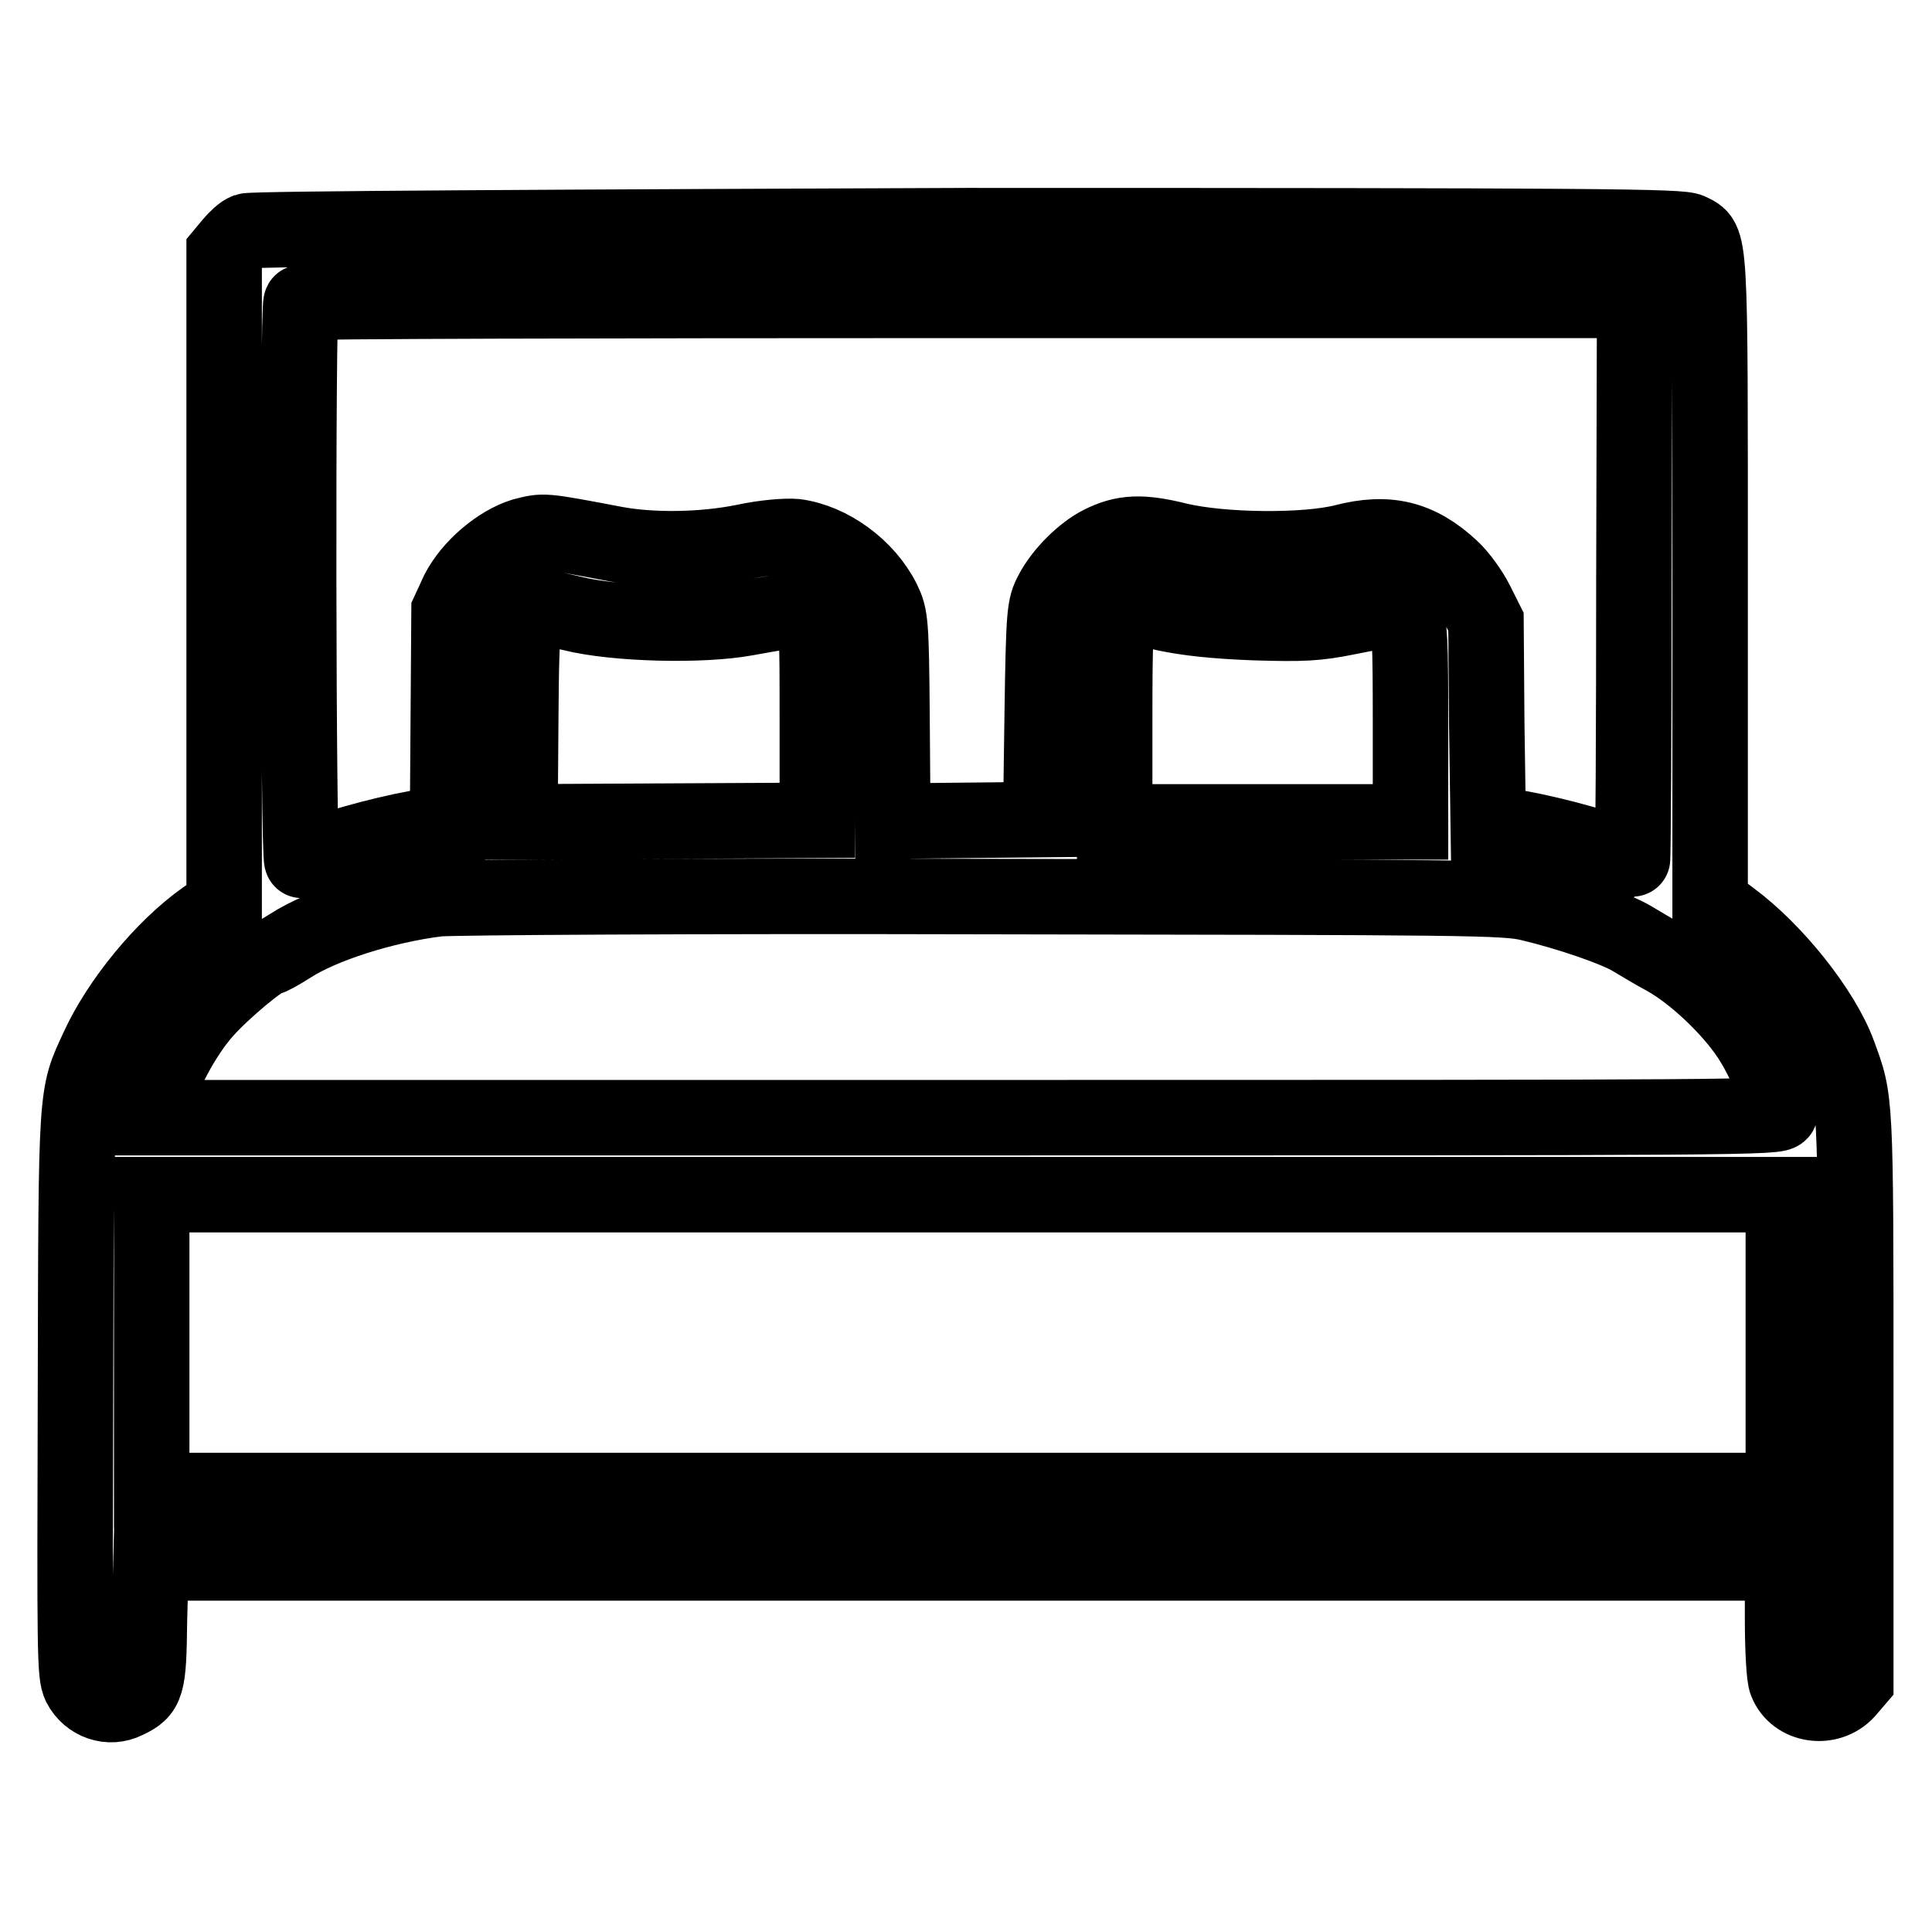 <?xml version="1.0" encoding="utf-8"?>
<!-- Svg Vector Icons : http://www.onlinewebfonts.com/icon -->
<!DOCTYPE svg PUBLIC "-//W3C//DTD SVG 1.1//EN" "http://www.w3.org/Graphics/SVG/1.1/DTD/svg11.dtd">
<svg version="1.1" xmlns="http://www.w3.org/2000/svg" xmlns:xlink="http://www.w3.org/1999/xlink" x="0px" y="0px" viewBox="0 0 256 256" enable-background="new 0 0 256 256" xml:space="preserve">
<g><g><g><path stroke-width="10" fill-opacity="0" stroke="#000000"  d="M32.7,30.6c-0.6,0.2-1.4,1-2,1.7l-1,1.2v43.2v43.2l-2.6,1.8c-5.5,3.9-11.3,11-14.1,17.1c-3,6.5-2.9,5.1-3,45.8c-0.1,34.9-0.1,37.2,0.6,38.7c1.2,2.3,3.9,3.2,6.1,2.1c2.8-1.3,3-2,3.1-10.6l0.2-7.7h108.1h108.1v7.3c0,4.1,0.2,7.9,0.5,8.5c1.2,3.1,5.6,3.8,8,1.2l1.2-1.4v-37.7c0-40.3,0-39.1-2.3-45.4c-2.1-5.7-8.4-13.6-14.2-17.9l-2.8-2.1l0-42.6c0-46.6,0.1-45-2.7-46.4c-1.2-0.6-11-0.7-95.8-0.7C76.2,30.1,33.2,30.3,32.7,30.6z M216.5,76.9c0,20.4-0.1,37.1-0.2,37.1c-0.1,0-1.6-0.6-3.3-1.2c-3.6-1.4-12.2-3.4-14.3-3.4h-1.5L197,95.9l-0.1-13.5l-1.3-2.6c-0.7-1.4-2.2-3.5-3.3-4.5c-4.3-4-8.4-5-14.2-3.5c-5.1,1.3-16.1,1.2-22-0.2c-4.8-1.2-7.2-1.1-10.2,0.4c-2.4,1.2-5.2,4-6.5,6.5c-1,1.9-1.1,2.5-1.3,16l-0.2,14.1l-9.8,0.1l-9.8,0.1l-0.1-13.5c-0.1-13.1-0.2-13.6-1.2-15.7c-2.2-4.4-7-7.9-11.6-8.5c-1.3-0.1-4,0.1-6.8,0.7c-5.4,1.1-12.1,1.2-17,0.3c-10-1.9-9.5-1.8-12.3-1.1c-3.2,1-6.9,4.1-8.6,7.4L59.5,81l-0.1,14.2l-0.1,14.2h-1.5c-2.2,0-10.7,2-14.3,3.4c-1.7,0.6-3.3,1.2-3.5,1.2c-0.5,0-0.6-73.5-0.1-73.9c0.1-0.2,40-0.3,88.5-0.3h88.2L216.5,76.9L216.5,76.9z M75.9,81.3c5.6,1.4,17.1,1.7,23,0.6c7.2-1.3,7.5-1.3,8.5-0.2c0.9,1,0.9,1.7,0.9,14v13l-19.7,0.1l-19.7,0.1L69,95.4c0.1-14.2,0.3-15.1,2.3-15.1C71.8,80.4,73.8,80.8,75.9,81.3z M154.5,81.3c2.9,0.6,6.4,1,11.7,1.2c6.5,0.2,8.3,0.1,12.3-0.7c5.9-1.2,6.8-1.2,7.7,0c0.6,0.9,0.7,3,0.7,14.1v13h-19.6h-19.6V95.7c0-11.3,0.1-13.4,0.7-14.3C149.4,80.1,149.4,80.1,154.5,81.3z M202.7,119.7c5.1,1.2,11.5,3.4,13.6,4.7c1,0.6,3,1.8,4.5,2.6c3.7,2.1,8.4,6.5,11,10.4c2.1,3.2,4.1,8.1,4.1,9.9c0,0.8-4.1,0.8-107.7,0.8H20.4l0.3-2c0.5-3.1,3.6-9,6.5-12.2c2.5-2.8,7.6-7,8.4-7c0.2,0,1.5-0.7,2.9-1.6c4.2-2.7,12.3-5.3,19.5-6.2c1.6-0.2,34.1-0.4,72.1-0.3C194.5,118.9,199.4,118.9,202.7,119.7z M236.3,177.9v19.6H128.2H20.1v-19.6v-19.6h108.1h108.1V177.9z"/></g></g></g>
</svg>